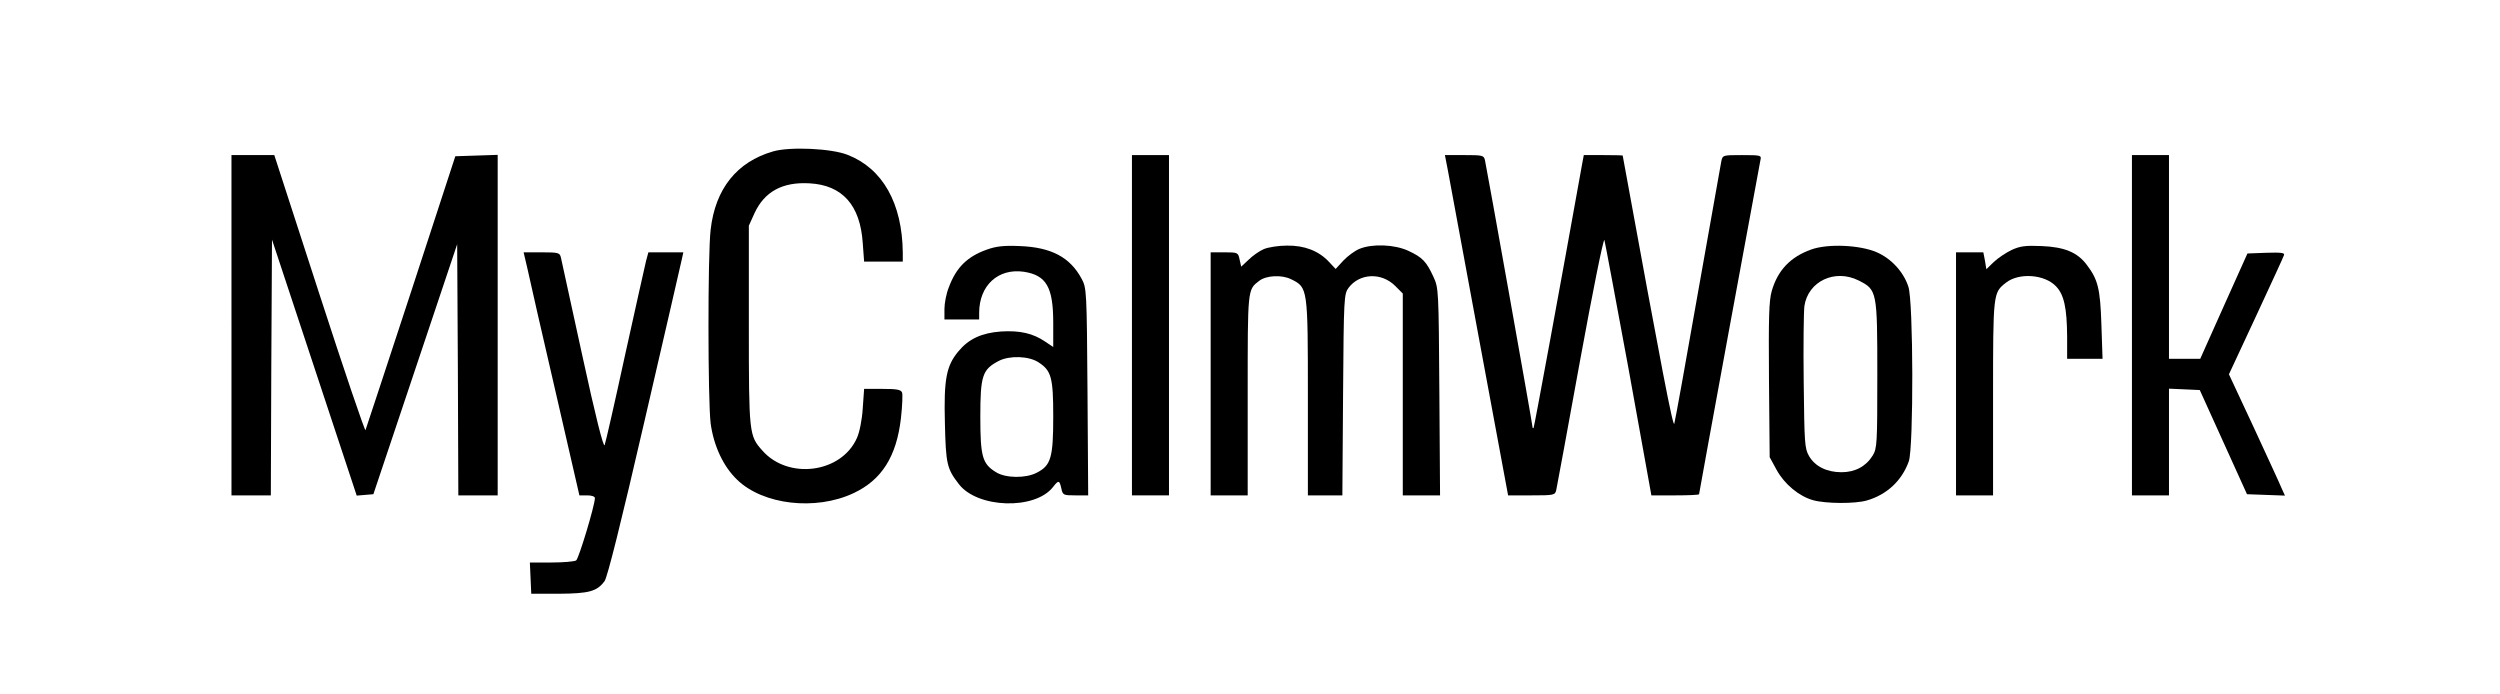 <svg preserveAspectRatio="xMidYMid meet" viewBox="0 0 1080 300" height="300pt" width="1080pt" xmlns="http://www.w3.org/2000/svg" version="1.0">

<g stroke="none" fill="#000000" transform="translate(0,300) scale(0.1,-0.1)">
<path d="M3340 2346 c-157 -45 -250 -162 -270 -338 -13 -108 -12 -741 0 -837
13 -97 55 -187 115 -244 112 -108 338 -134 501 -58 123 57 187 159 206 324 6
53 8 103 5 111 -5 13 -23 16 -85 16 l-79 0 -6 -85 c-3 -49 -14 -103 -25 -127
-67 -152 -297 -182 -409 -54 -57 64 -58 72 -58 541 l0 430 24 53 c43 94 121
137 239 130 141 -8 218 -94 229 -257 l6 -81 83 0 84 0 0 38 c-2 214 -87 364
-238 423 -70 28 -250 36 -322 15z"></path>
<path d="M1000 1595 l0 -735 85 0 85 0 2 553 3 552 183 -553 183 -553 36 3 36
3 181 540 181 540 3 -542 2 -543 85 0 85 0 0 735 0 736 -91 -3 -92 -3 -191
-585 c-106 -322 -194 -591 -197 -598 -2 -8 -92 257 -199 587 l-195 601 -92 0
-93 0 0 -735z"></path>
<path d="M4890 1595 l0 -735 80 0 80 0 0 735 0 735 -80 0 -80 0 0 -735z"></path>
<path d="M6255 2263 c7 -38 68 -368 136 -735 l124 -668 101 0 c97 0 102 1 107
23 3 12 49 264 103 560 54 295 101 529 105 520 3 -10 50 -262 105 -560 l98
-543 103 0 c57 0 103 2 103 5 0 6 259 1415 265 1443 5 21 3 22 -79 22 -84 0
-84 0 -90 -27 -3 -16 -48 -271 -101 -568 -52 -297 -98 -551 -102 -565 -5 -21
-53 227 -223 1158 0 1 -38 2 -84 2 l-84 0 -6 -32 c-96 -535 -208 -1143 -211
-1147 -3 -2 -5 1 -5 7 0 12 -196 1109 -205 1150 -5 21 -10 22 -89 22 l-84 0
13 -67z"></path>
<path d="M9210 1595 l0 -735 80 0 80 0 0 230 0 231 67 -3 66 -3 102 -225 102
-225 82 -3 82 -3 -15 33 c-7 18 -62 136 -120 262 l-107 229 117 251 c64 138
119 257 121 264 4 10 -13 12 -76 10 l-82 -3 -102 -227 -102 -228 -67 0 -68 0
0 440 0 440 -80 0 -80 0 0 -735z"></path>
<path d="M4264 1922 c-85 -30 -133 -77 -165 -163 -11 -27 -19 -69 -19 -94 l0
-45 75 0 75 0 0 28 c0 119 82 194 193 178 97 -15 127 -66 127 -220 l0 -105
-36 24 c-52 35 -108 48 -189 43 -84 -6 -140 -32 -184 -85 -53 -63 -64 -121
-59 -311 4 -177 9 -197 60 -263 80 -105 329 -113 407 -13 24 31 28 30 36 -6 6
-29 9 -30 61 -30 l55 0 -3 448 c-3 436 -4 448 -25 487 -50 94 -132 137 -268
142 -68 3 -102 -1 -141 -15z m222 -487 c56 -36 64 -66 64 -235 0 -177 -10
-211 -71 -242 -47 -25 -135 -24 -176 2 -59 36 -68 66 -68 240 0 178 9 204 80
241 47 24 130 21 171 -6z"></path>
<path d="M5460 1924 c-19 -8 -49 -29 -66 -46 l-32 -30 -7 31 c-6 30 -8 31 -66
31 l-59 0 0 -525 0 -525 80 0 80 0 0 433 c0 463 -1 455 50 494 30 23 96 27
137 7 73 -36 73 -35 73 -511 l0 -423 75 0 74 0 3 434 c3 424 4 435 24 463 48
63 142 67 201 8 l33 -33 0 -436 0 -436 81 0 80 0 -3 448 c-3 441 -3 448 -26
497 -30 65 -47 83 -107 111 -59 28 -156 32 -212 9 -20 -8 -51 -31 -70 -51
l-33 -36 -29 31 c-44 47 -105 71 -181 70 -36 0 -81 -7 -100 -15z"></path>
<path d="M7824 1922 c-89 -32 -144 -89 -170 -179 -12 -42 -14 -111 -12 -385
l3 -333 30 -55 c34 -62 97 -114 158 -131 54 -15 181 -16 232 -1 86 25 151 85
181 169 21 59 20 693 -2 755 -21 64 -74 121 -136 148 -73 32 -212 38 -284 12z
m206 -134 c79 -40 80 -46 80 -408 0 -297 -1 -317 -20 -348 -29 -47 -76 -72
-135 -72 -63 0 -114 25 -140 70 -19 33 -20 55 -23 320 -2 157 0 304 3 328 16
107 132 162 235 110z"></path>
<path d="M8690 1920 c-25 -12 -59 -35 -77 -52 l-32 -31 -6 37 -7 36 -59 0 -59
0 0 -525 0 -525 80 0 80 0 0 420 c0 456 0 455 56 499 56 44 167 36 216 -16 35
-36 47 -95 48 -215 l0 -98 76 0 77 0 -5 148 c-5 156 -15 195 -64 259 -40 53
-96 76 -194 80 -70 3 -93 0 -130 -17z"></path>
<path d="M2280 1833 c9 -43 63 -279 120 -525 l103 -448 34 0 c20 0 33 -5 33
-12 -1 -34 -70 -262 -81 -269 -8 -5 -56 -9 -107 -9 l-93 0 3 -67 3 -68 120 0
c130 1 164 10 197 55 12 17 71 252 172 690 85 366 157 680 161 698 l7 32 -76
0 -75 0 -10 -37 c-5 -21 -46 -204 -91 -408 -44 -203 -84 -378 -88 -388 -5 -12
-40 127 -96 385 -48 221 -90 413 -93 426 -5 20 -10 22 -83 22 l-78 0 18 -77z"></path>
</g>
</svg>
